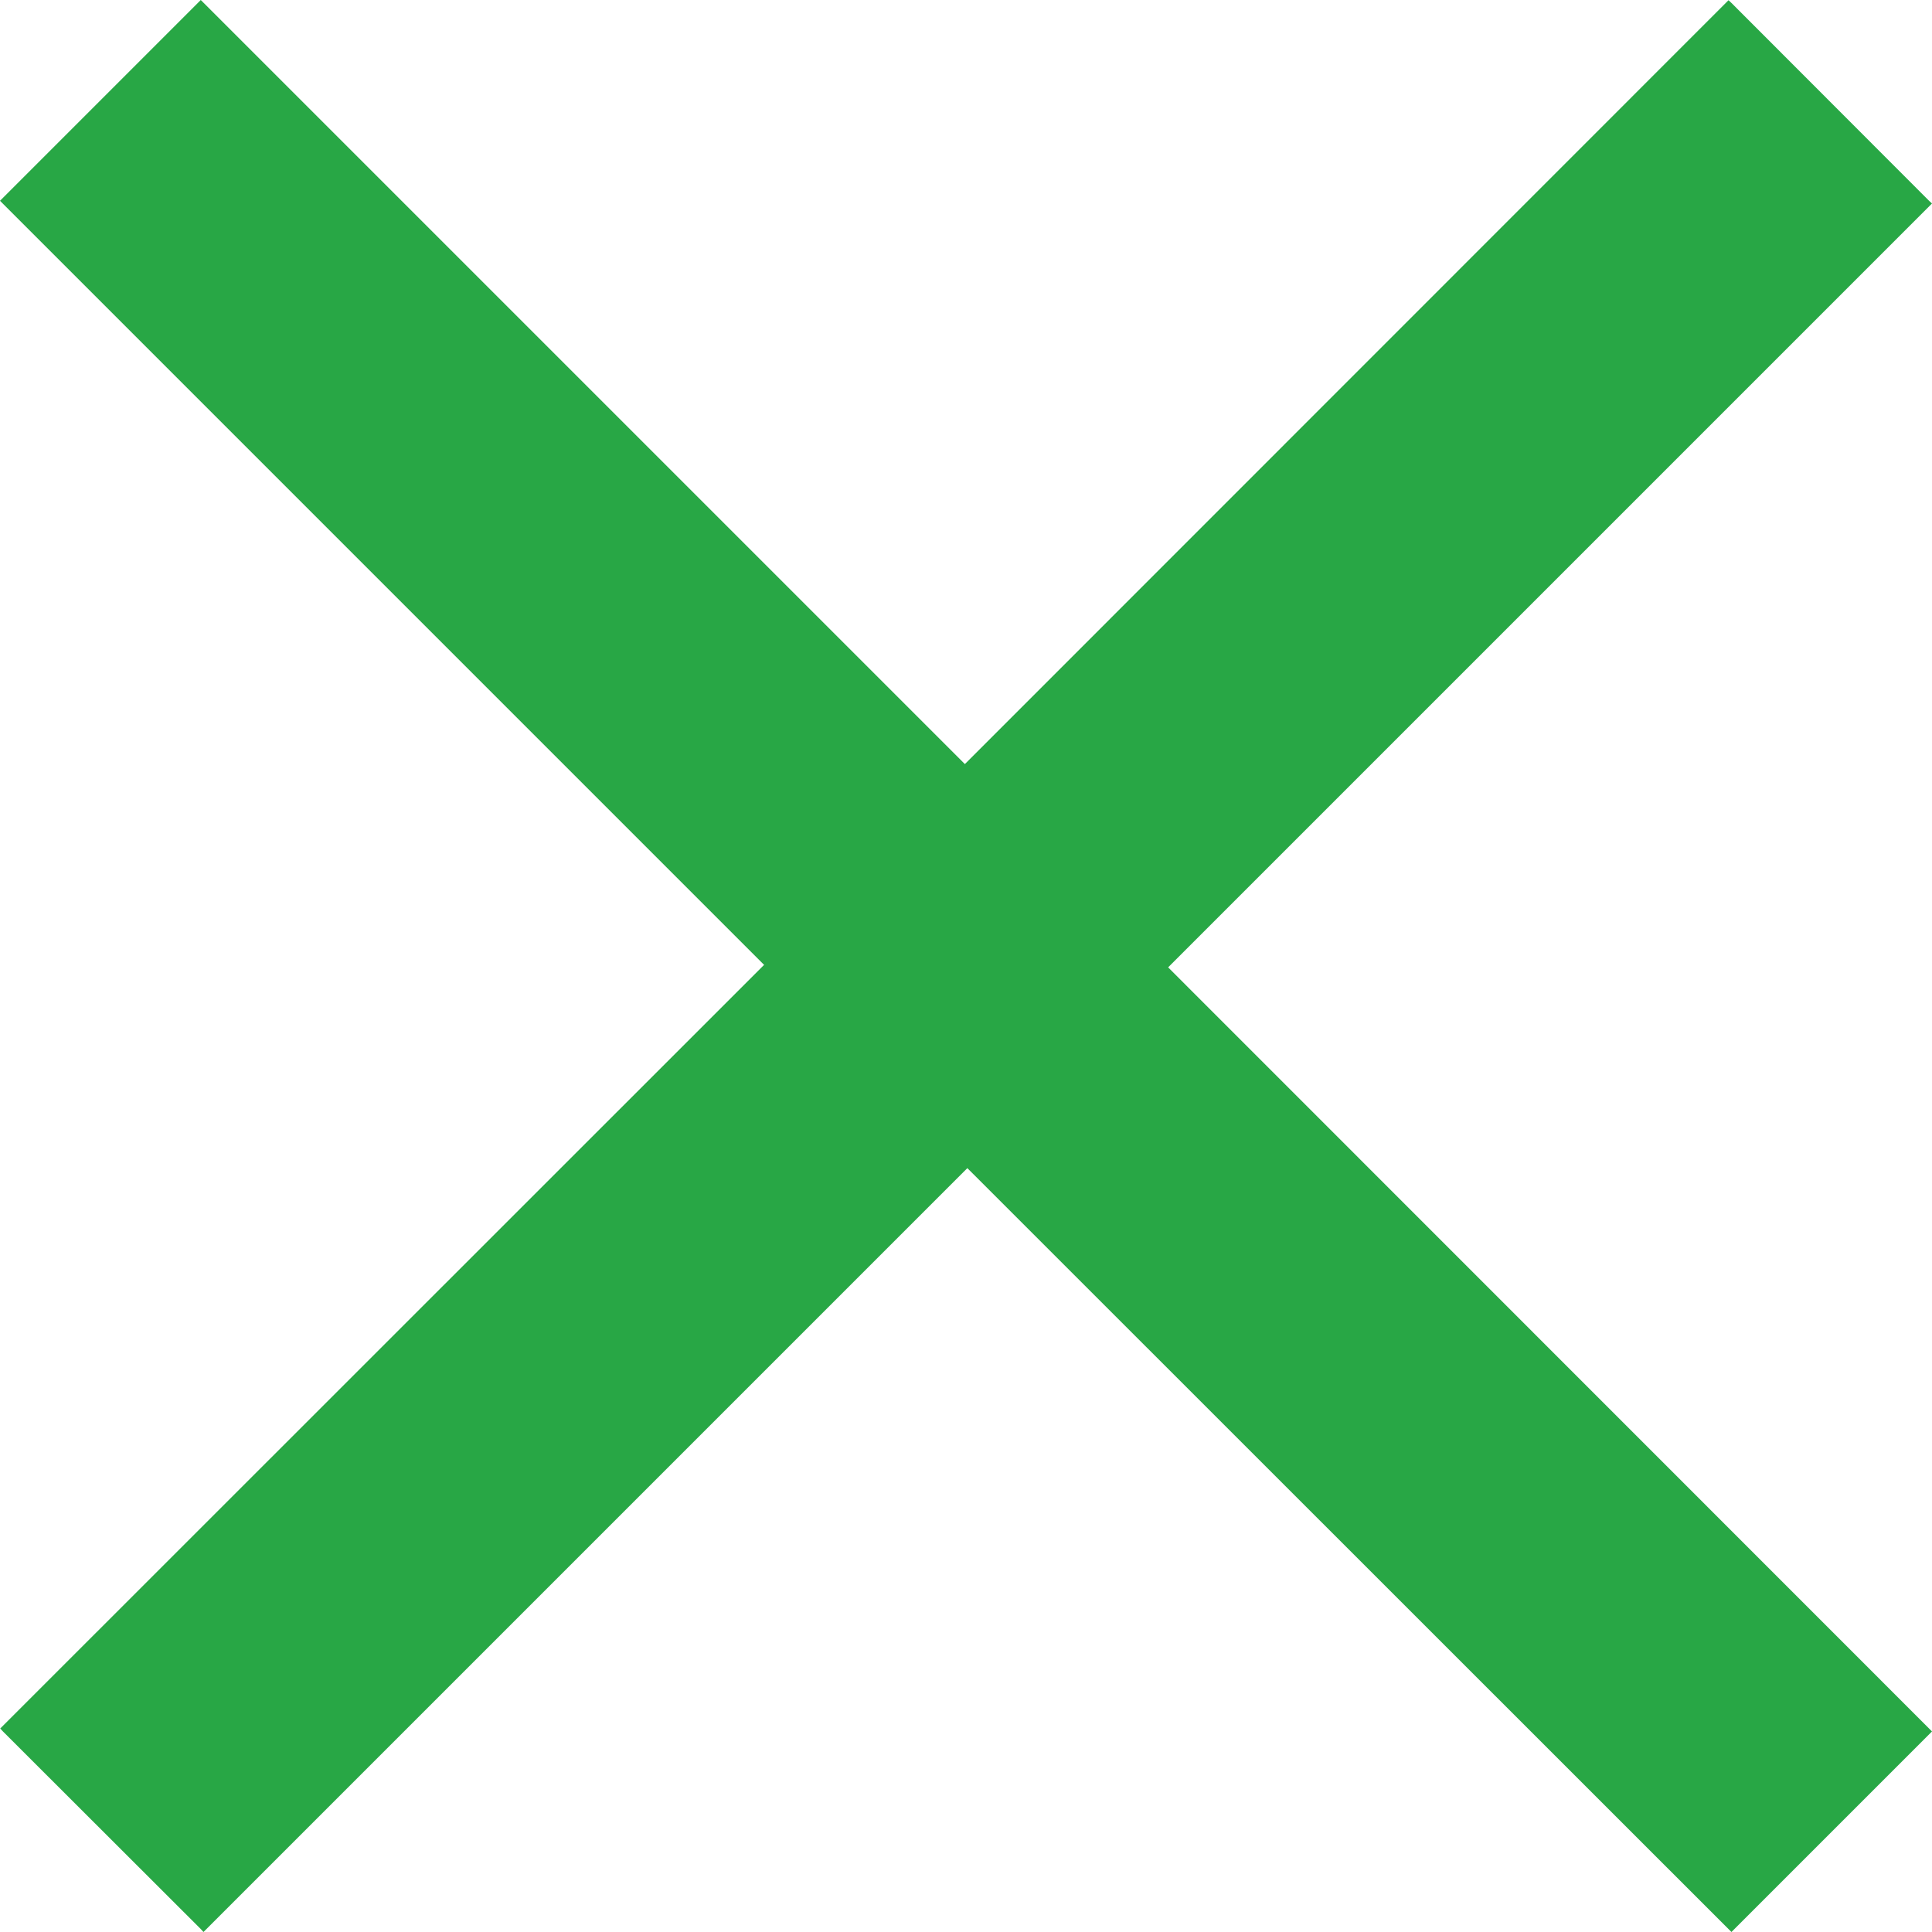 <svg id="Слой_1" data-name="Слой 1" xmlns="http://www.w3.org/2000/svg" viewBox="0 0 8.516 8.516"><defs><style>.cls-1{fill:#28a745;}</style></defs><title>icon-close</title><polygon class="cls-1" points="4.253 3.368 0.885 0 0.884 0.001 0.001 0.884 0 0.885 3.368 4.253 0.001 7.619 0.013 7.632 0.885 8.503 0.897 8.516 4.264 5.149 7.632 8.516 7.632 8.516 8.516 7.632 8.516 7.632 5.149 4.264 8.516 0.897 8.503 0.885 7.632 0.013 7.619 0.001 4.253 3.368"/></svg>